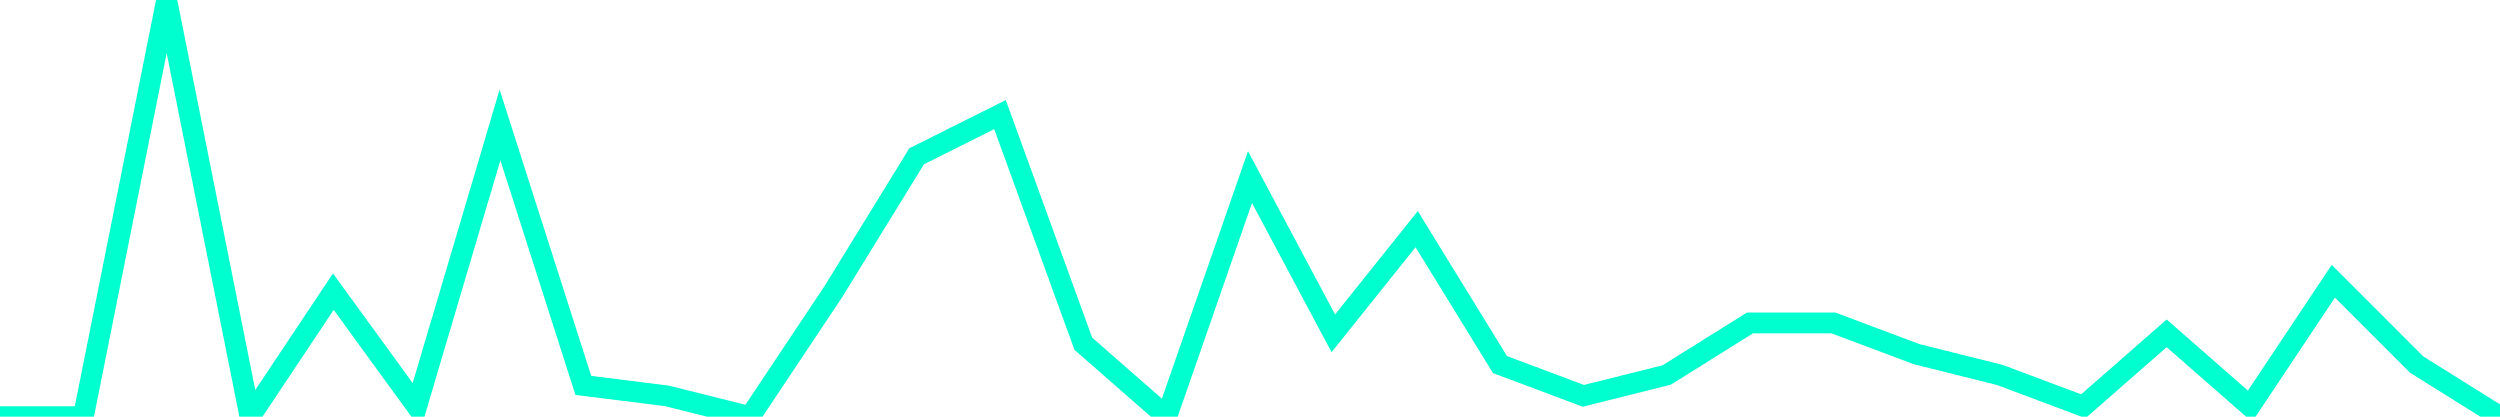 <?xml version="1.0" encoding="utf-8"?>
      <svg
        height="100%"
        preserveAspectRatio="none"
        version="1.1"
        viewBox="0 0 120 20"
        x="0px"
        xml:space="preserve"
        xmlns="http://www.w3.org/2000/svg"
        xmlns:xlink="http://www.w3.org/1999/xlink"
        y="0px"
        width="100%"
      >
        <title>sparline title</title>
        <desc>sparkline description</desc>
        
        
        <path
          d="M 0,20 L 4,20 L 8,0 L 12,20 L 16,14 L 20,19.5 L 24,6 L 28,18.5 L 32,19 L 36,20 L 40,14 L 44,7.5 L 48,5.5 L 52,16.5 L 56,20 L 60,8.5 L 64,16 L 68,11 L 72,17.5 L 76,19 L 80,18 L 84,15.5 L 88,15.5 L 92,17 L 96,18 L 100,19.5 L 104,16 L 108,19.5 L 112,13.5 L 116,17.5 L 120,20"
          fill="transparent"
          stroke="#00FFCE"
          stroke-width="1"
        />
      
      </svg>
    